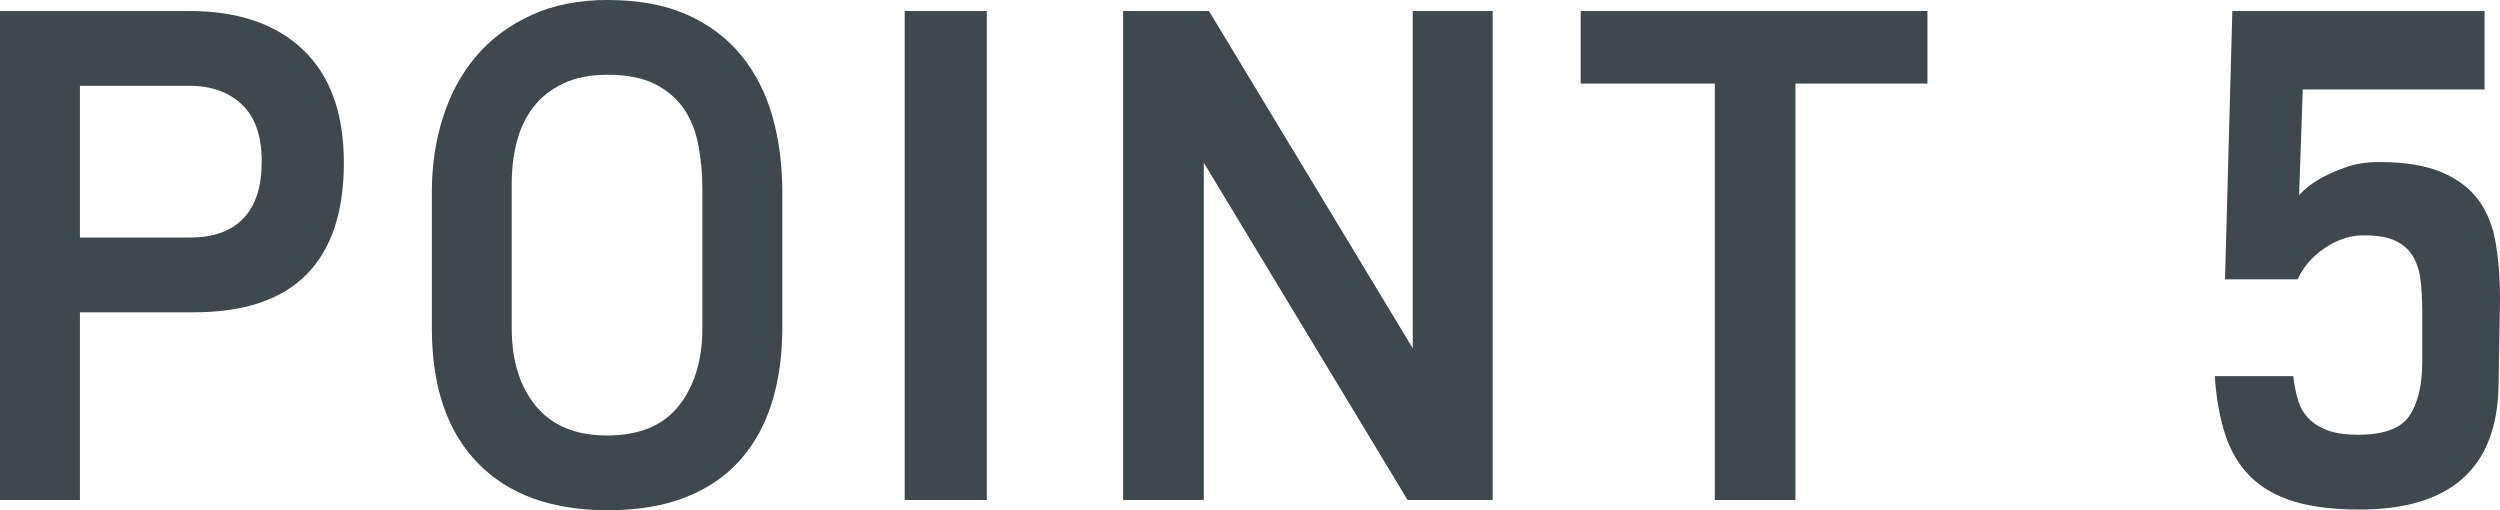 <?xml version="1.0" encoding="UTF-8"?><svg id="_レイヤー_2" xmlns="http://www.w3.org/2000/svg" viewBox="0 0 77.328 15.783"><defs><style>.cls-1{fill:#3f484d;}</style></defs><g id="_レイヤー_1-2"><path class="cls-1" d="m10.636,5.034c0,1.527-.386,2.68-1.157,3.458-.771.779-1.935,1.168-3.492,1.168h-3.515v5.806H0V.34h5.851c1.512,0,2.688.401,3.526,1.202.84.802,1.259,1.966,1.259,3.492Zm-2.54-.034c0-.789-.204-1.378-.612-1.766s-.952-.581-1.633-.581h-3.379v4.694h3.401c.727,0,1.277-.197,1.656-.593.377-.395.566-.979.566-1.755Z"/><path class="cls-1" d="m18.799,0c.953,0,1.77.151,2.449.453.681.303,1.24.723,1.679,1.259.438.537.759,1.164.964,1.883.203.718.306,1.493.306,2.324v4.24c0,.832-.106,1.592-.317,2.279-.212.688-.537,1.281-.975,1.78-.439.499-.998.884-1.679,1.156s-1.489.408-2.427.408c-1.738,0-3.08-.487-4.025-1.463-.944-.975-1.416-2.361-1.416-4.161v-4.24c0-.816.116-1.588.352-2.313.233-.726.578-1.353,1.031-1.882s1.021-.948,1.701-1.259c.68-.31,1.466-.465,2.357-.465Zm0,2.313c-.544,0-1.005.091-1.383.272s-.684.424-.918.727c-.234.304-.405.659-.511,1.068-.106.409-.159.841-.159,1.295v4.477c0,1,.25,1.803.749,2.409.499.605,1.231.909,2.2.909.997,0,1.738-.307,2.222-.921.483-.613.726-1.412.726-2.397v-4.317c0-.47-.042-.92-.125-1.352s-.234-.807-.453-1.125-.518-.572-.896-.761c-.377-.189-.861-.284-1.451-.284Z"/><path class="cls-1" d="m27.983,15.466V.34h2.54v15.126h-2.54Z"/><path class="cls-1" d="m43.539,15.466l-6.304-10.432v10.432h-2.495V.34h2.654l6.304,10.432V.34h2.472v15.126h-2.631Z"/><path class="cls-1" d="m55.536,2.585v12.881h-2.495V2.585h-4.149V.34h10.726v2.245h-4.081Z"/><path class="cls-1" d="m77.283,11.928c-.045,2.556-1.482,3.833-4.309,3.833-.802,0-1.475-.083-2.019-.25-.544-.166-.99-.419-1.338-.759-.348-.341-.608-.771-.782-1.293s-.283-1.13-.329-1.825h2.427c.03.269.079.515.147.738.067.225.177.415.329.571.15.157.348.28.59.37.241.09.559.134.951.134.787,0,1.312-.195,1.576-.587.265-.392.397-.949.397-1.673v-1.581c0-.361-.019-.686-.057-.972s-.121-.53-.249-.734c-.129-.203-.311-.357-.545-.463s-.556-.158-.964-.158-.805.129-1.19.386c-.385.257-.669.582-.85.975h-2.246l.227-8.3h7.801v2.427h-5.623l-.113,3.266c.166-.182.377-.348.635-.499.211-.121.473-.238.782-.352s.661-.17,1.055-.17c.786,0,1.425.102,1.916.306s.873.488,1.146.851c.271.363.453.806.544,1.327s.136,1.1.136,1.734l-.045,2.698Z"/></g></svg>